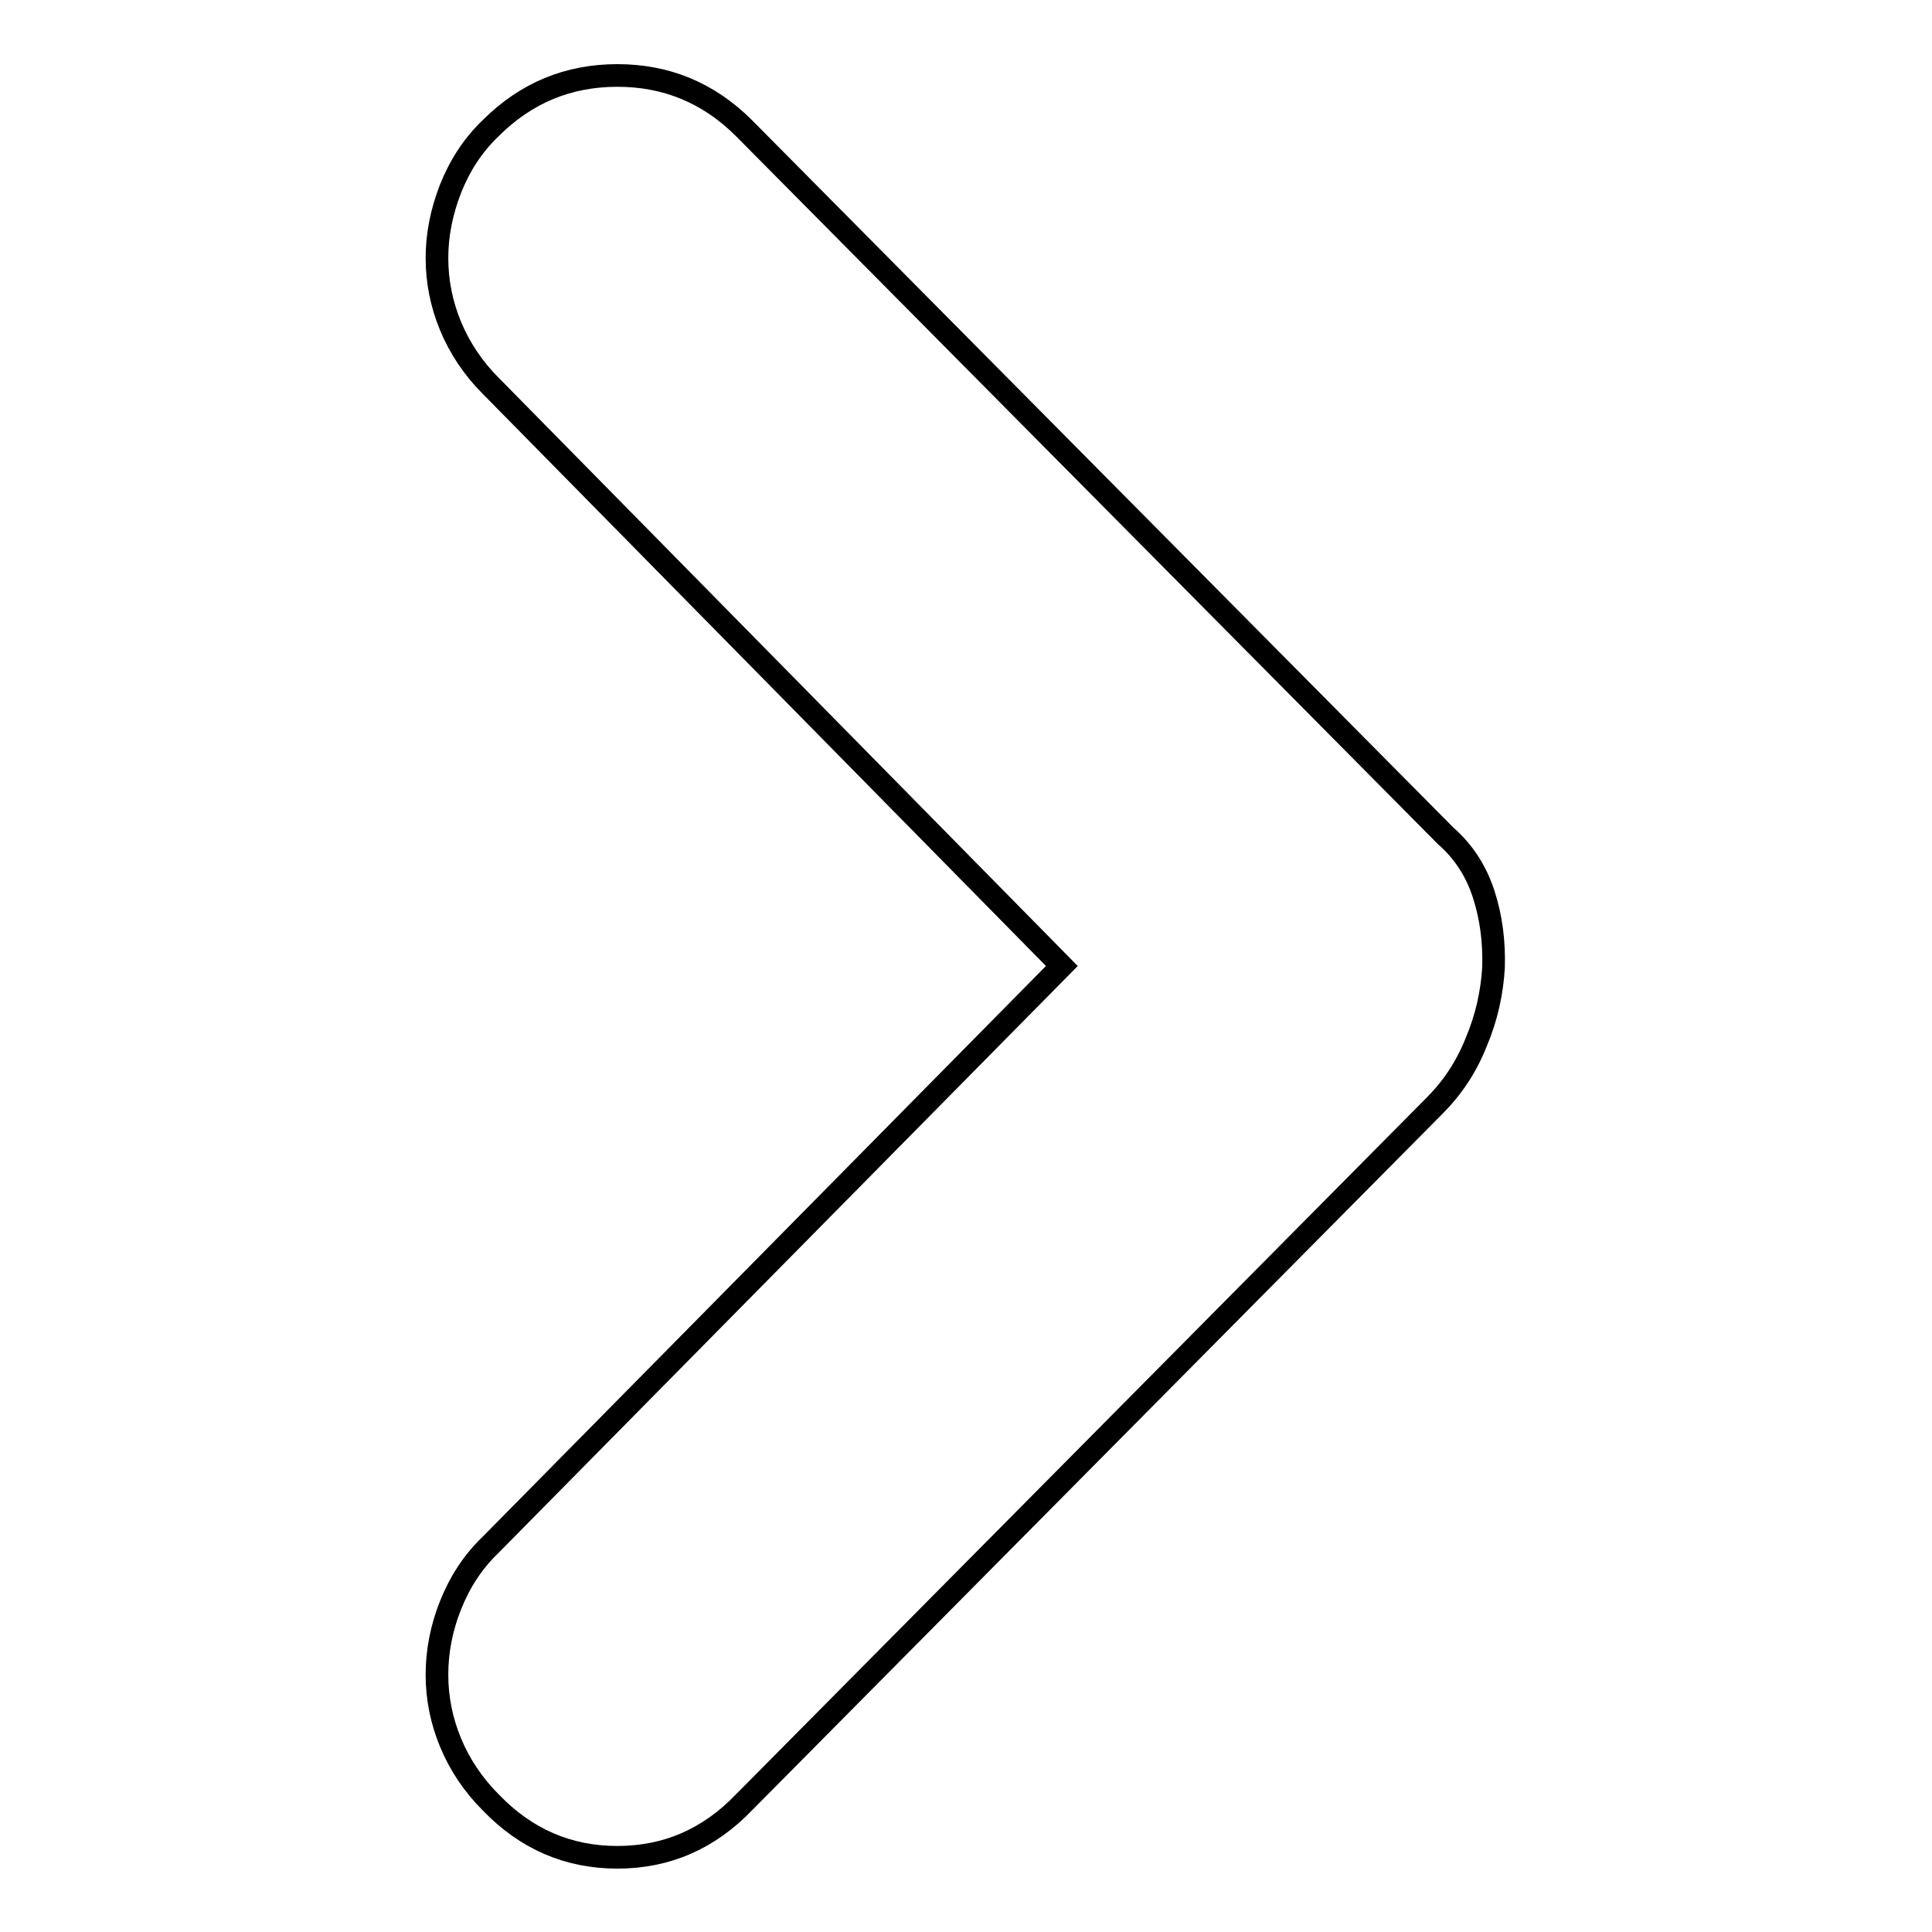 <?xml version="1.0" encoding="utf-8"?>
<!-- Svg Vector Icons : http://www.onlinewebfonts.com/icon -->
<!DOCTYPE svg PUBLIC "-//W3C//DTD SVG 1.1//EN" "http://www.w3.org/Graphics/SVG/1.1/DTD/svg11.dtd">
<svg version="1.1" xmlns="http://www.w3.org/2000/svg" xmlns:xlink="http://www.w3.org/1999/xlink" x="0px" y="0px" viewBox="0 0 256 256" enable-background="new 0 0 256 256" xml:space="preserve">
<g> <path stroke-width="3" fill-opacity="0" stroke="#000000"  d="M65,51.1L65,51.1c-2.3-2.3-4.1-5-5.3-7.9c-1.2-2.9-1.8-5.9-1.8-9c0-3.1,0.6-6.1,1.8-9.2 c1.2-3,2.9-5.7,5.3-8c4.7-4.7,10.3-7,16.8-7c6.5,0,12.1,2.3,16.8,7l93,93.8c2.3,2,4,4.6,5,7.7c1,3.1,1.4,6.3,1.3,9.7 c-0.2,3.3-0.9,6.6-2.3,9.9c-1.3,3.3-3.2,6.1-5.5,8.4l-91.5,92.3c-4.7,4.9-10.3,7.3-16.8,7.3c-6.5,0-12.1-2.4-16.8-7.3 c-2.3-2.3-4.1-5-5.3-7.9c-1.2-2.9-1.8-5.9-1.8-9c0-3.1,0.6-6.2,1.8-9.2c1.2-3,2.9-5.7,5.3-8l75.7-76.7L65,51.1L65,51.1z"/></g>
</svg>